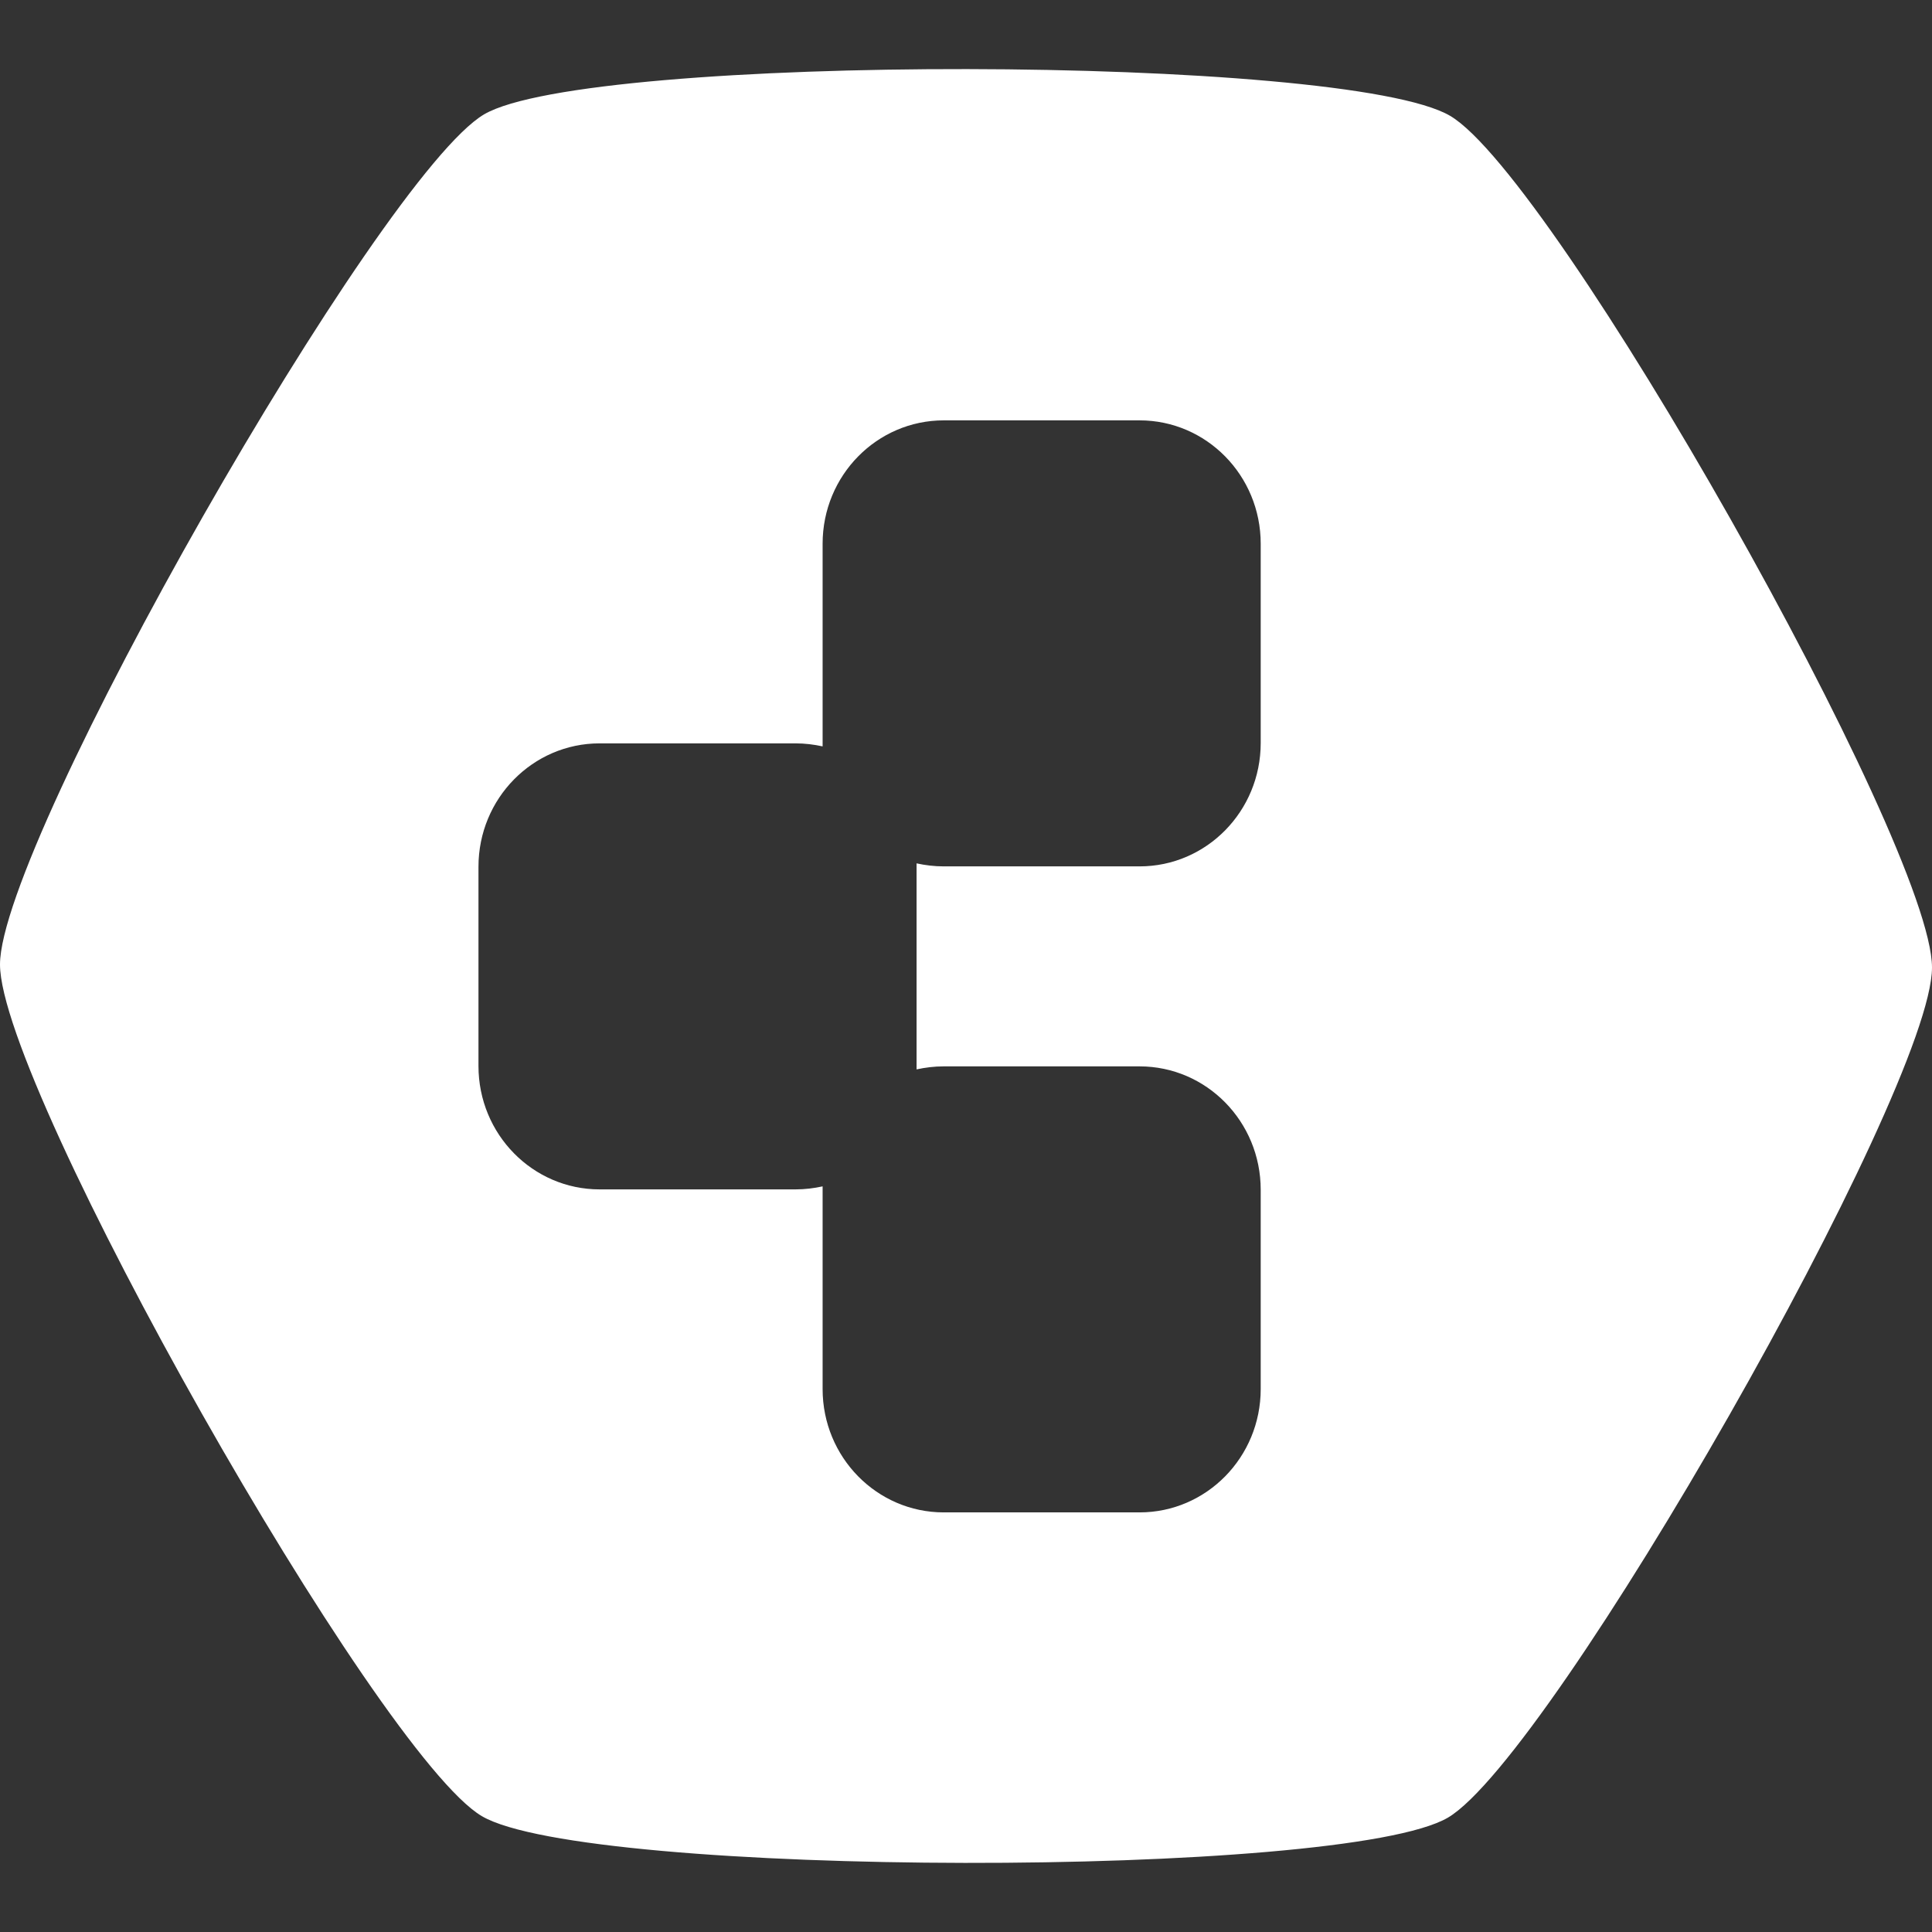 <?xml version="1.0" encoding="utf-8"?>
<!-- Generator: Adobe Illustrator 28.2.0, SVG Export Plug-In . SVG Version: 6.00 Build 0)  -->
<svg version="1.1"
	 id="svg4519" xmlns:rdf="http://www.w3.org/1999/02/22-rdf-syntax-ns#" xmlns:dc="http://purl.org/dc/elements/1.1/" xmlns:svg="http://www.w3.org/2000/svg" xmlns:cc="http://creativecommons.org/ns#" xmlns:inkscape="http://www.inkscape.org/namespaces/inkscape" xmlns:sodipodi="http://sodipodi.sourceforge.net/DTD/sodipodi-0.dtd" inkscape:export-filename="cloudron-logo.png"
	 xmlns="http://www.w3.org/2000/svg" xmlns:xlink="http://www.w3.org/1999/xlink" x="0px" y="0px" viewBox="0 0 512 512"
	 style="enable-background:new 0 0 512 512;" xml:space="preserve">
<rect x="0" y="0" width="512" height="512" fill="#333333" stroke="none"/>
<style type="text/css">
	.st0{fill:#FFFFFF;}
</style>
<path class="st0" d="M384.3,30.7L384.3,30.7c-27.7-16.3-228.3-16.6-256-0.4C100.6,46.6,0,223.1,0,255.6C0,288.2,100,465,127.7,481.3
	c27.7,16.3,228.3,16.6,256,0.4C411.4,465.4,512,288.9,512,256.4C512,223.8,412,47,384.3,30.7z M334.1,196.9
	c0,18.1-14.4,32.7-32.1,32.7h-51.9c-2.5,0-4.9-0.3-7.2-0.8c0,0.3,0,0.6,0,0.9v52.8c0,0.3,0,0.6,0,0.9c2.3-0.5,4.7-0.8,7.2-0.8H302
	c17.7,0,32.1,14.6,32.1,32.7v52.8c0,18.1-14.4,32.7-32.1,32.7h-51.9c-17.7,0-32.1-14.6-32.1-32.7v-52.8c0-0.3,0-0.6,0-0.9
	c-2.3,0.5-4.7,0.8-7.2,0.8h-51.9c-17.7,0-32.1-14.6-32.1-32.7v-52.8c0-18.1,14.4-32.7,32.1-32.7h51.9c2.5,0,4.9,0.3,7.2,0.8
	c0-0.3,0-0.6,0-0.9v-52.8c0-18.1,14.4-32.7,32.1-32.7H302c17.7,0,32.1,14.6,32.1,32.7V196.9z"/>
</svg>
